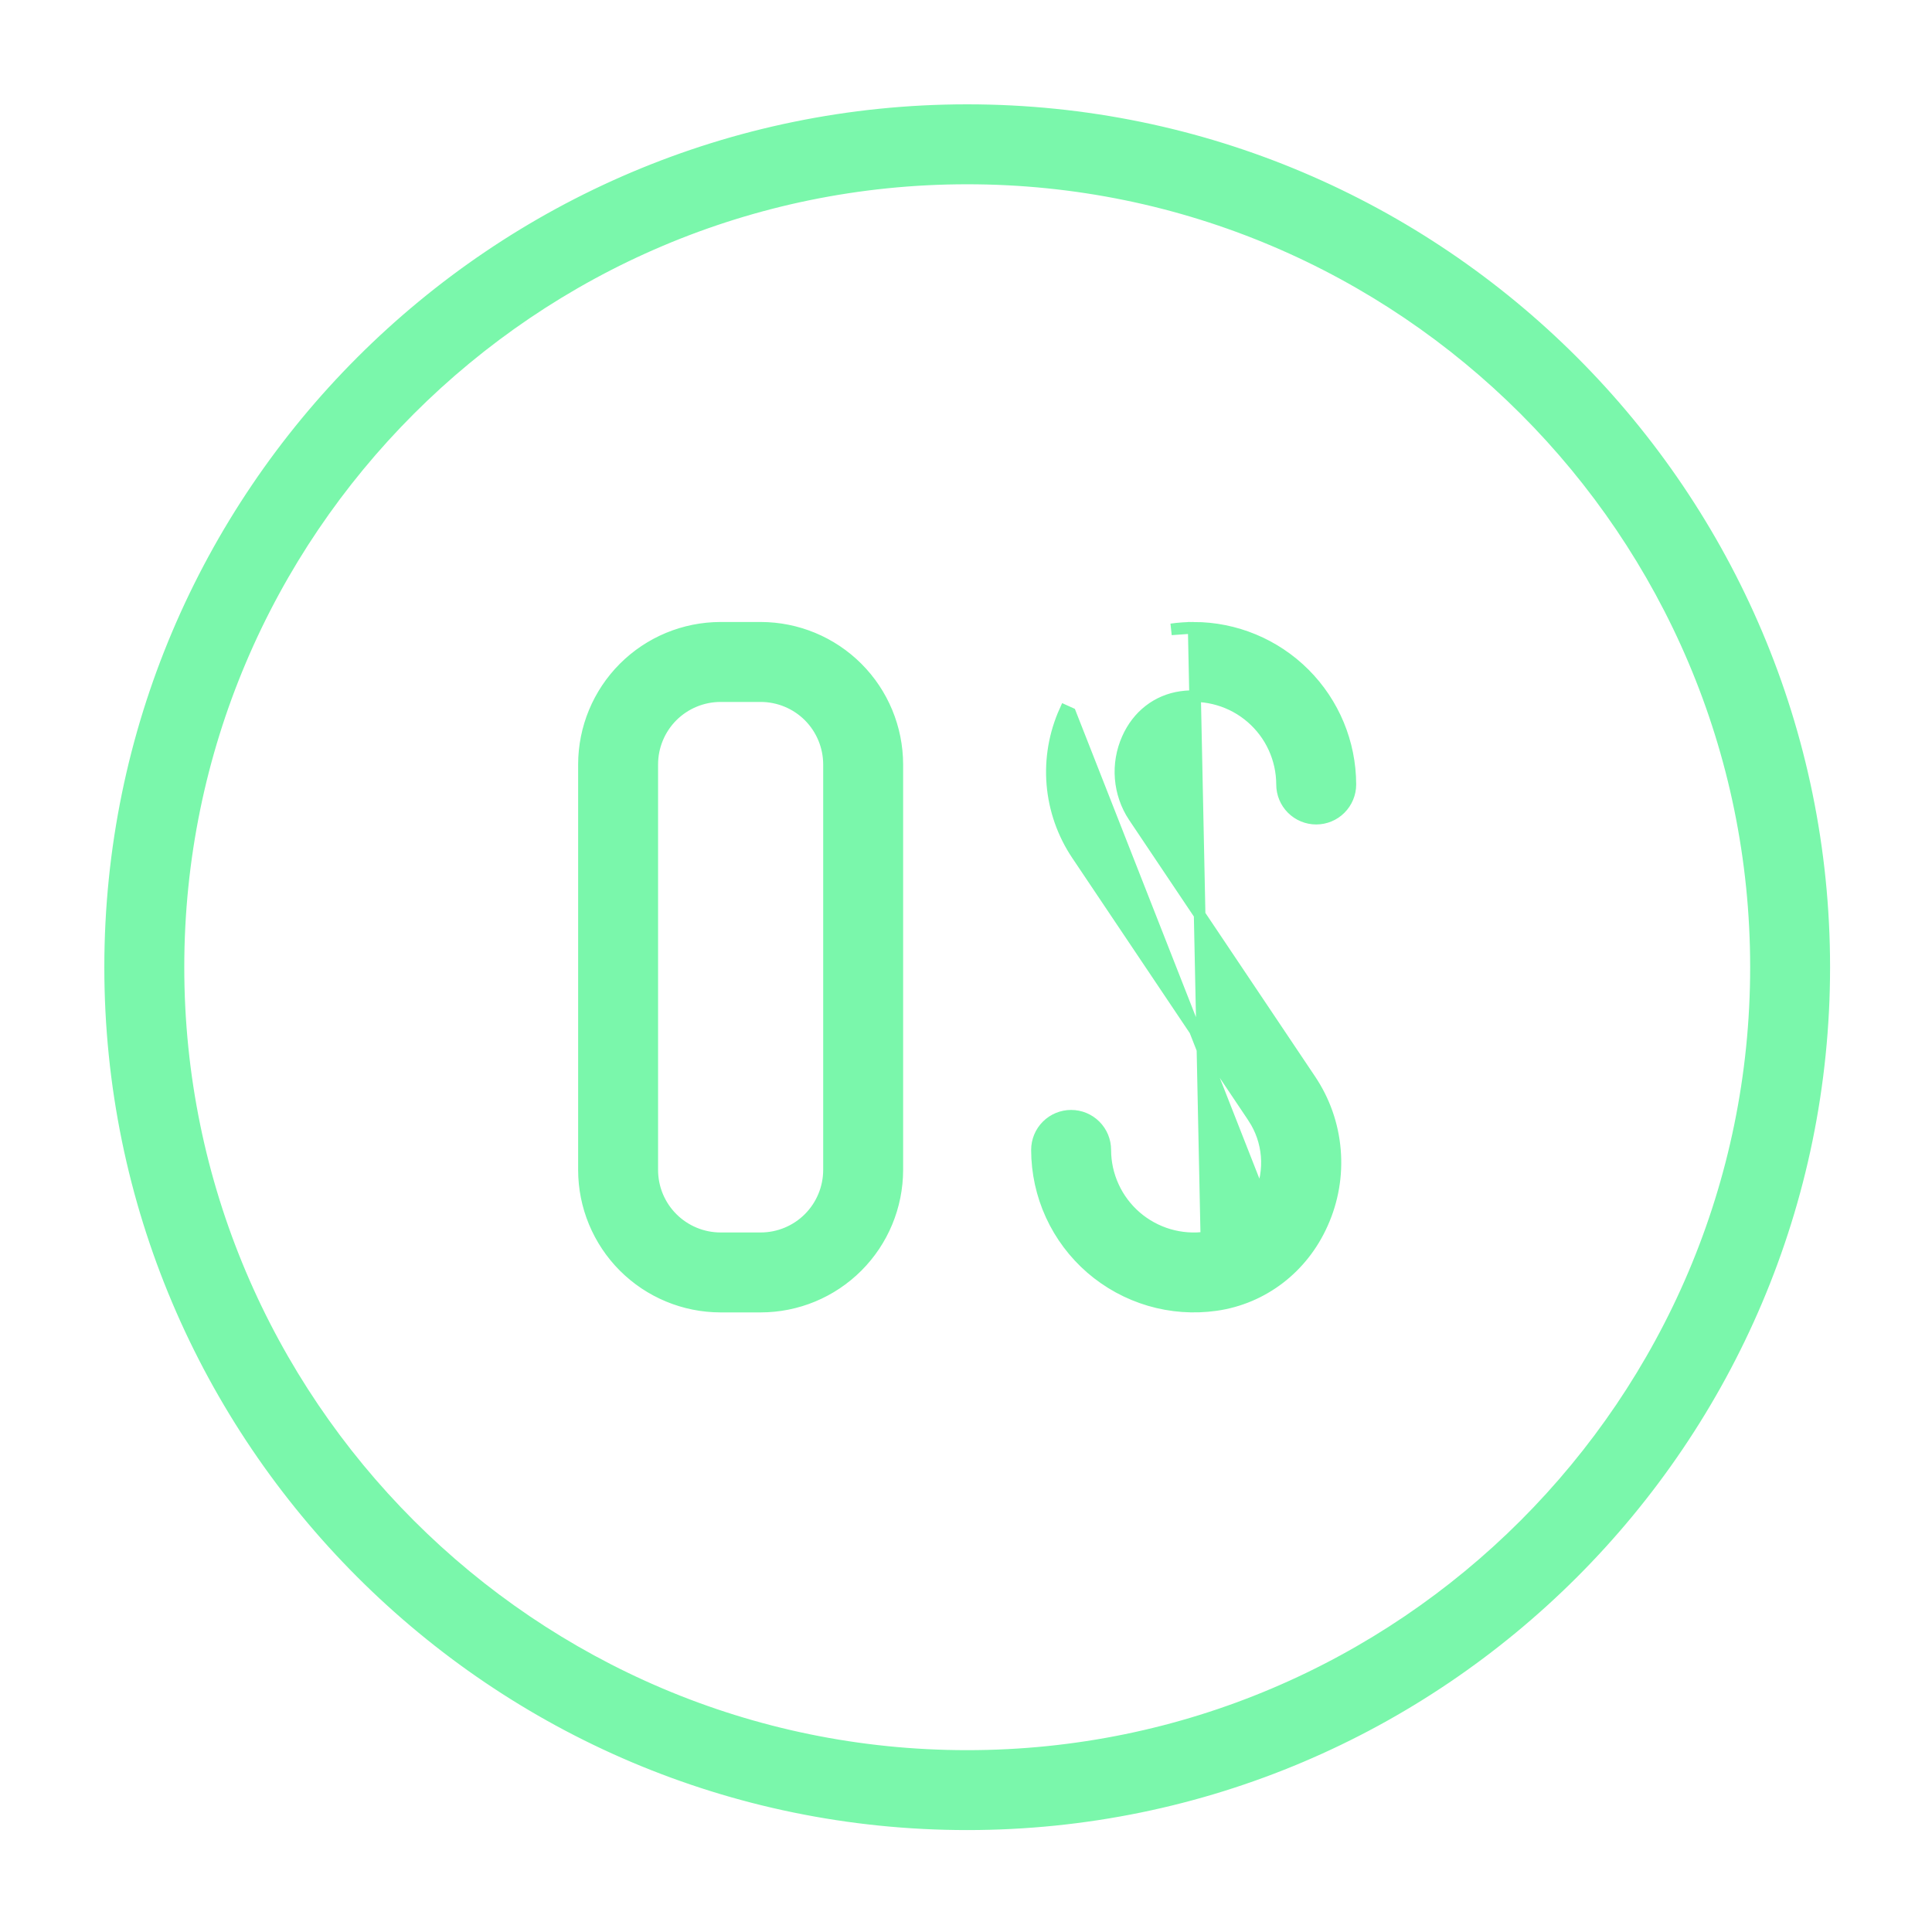 <?xml version="1.0" encoding="UTF-8"?>
<svg xmlns="http://www.w3.org/2000/svg" width="50" height="50" viewBox="0 0 50 50" fill="none">
  <path d="M30.892 16.247H30.892C31.967 16.248 32.998 16.676 33.758 17.436C34.519 18.197 34.946 19.227 34.948 20.302V20.302C34.948 20.537 34.854 20.762 34.688 20.928C34.523 21.094 34.298 21.187 34.063 21.187C33.829 21.187 33.604 21.094 33.438 20.928C33.272 20.762 33.179 20.537 33.179 20.302C33.178 19.975 33.108 19.651 32.971 19.352C32.835 19.054 32.636 18.789 32.388 18.574C32.14 18.359 31.849 18.2 31.534 18.108C31.22 18.015 30.889 17.992 30.564 18.038C29.951 18.127 29.445 18.515 29.179 19.116L29.179 19.116C29.035 19.439 28.974 19.794 29.003 20.147C29.032 20.5 29.149 20.84 29.344 21.135C29.344 21.135 29.344 21.135 29.345 21.136L33.909 27.942C34.274 28.485 34.494 29.112 34.548 29.764C34.603 30.416 34.49 31.071 34.221 31.667C33.712 32.811 32.684 33.6 31.471 33.774L31.471 33.774C30.895 33.856 30.309 33.814 29.751 33.65C29.194 33.486 28.678 33.204 28.238 32.824C27.799 32.443 27.446 31.973 27.204 31.444C26.962 30.916 26.837 30.341 26.836 29.76L26.836 29.76C26.836 29.525 26.929 29.3 27.095 29.134C27.261 28.968 27.486 28.875 27.72 28.875C27.955 28.875 28.18 28.968 28.346 29.134C28.512 29.3 28.605 29.525 28.605 29.759C28.605 30.087 28.676 30.411 28.813 30.71C28.949 31.008 29.148 31.273 29.396 31.488C29.644 31.703 29.935 31.861 30.25 31.954C30.564 32.046 30.895 32.07 31.22 32.024L30.892 16.247ZM30.892 16.247C30.696 16.247 30.502 16.261 30.313 16.288L30.892 16.247ZM32.606 30.947L32.606 30.946C32.75 30.623 32.81 30.268 32.781 29.915C32.752 29.562 32.635 29.223 32.44 28.927C32.44 28.927 32.44 28.927 32.44 28.926L27.874 22.12C27.874 22.12 27.874 22.12 27.874 22.12C27.51 21.577 27.29 20.95 27.235 20.298C27.181 19.646 27.294 18.991 27.563 18.395C27.563 18.395 27.563 18.395 27.563 18.395L27.7 18.457L32.606 30.947ZM32.606 30.947C32.339 31.547 31.834 31.935 31.22 32.024L32.606 30.947ZM19.687 16.247H19.687L18.648 16.247L18.648 16.247C17.71 16.248 16.811 16.621 16.148 17.284C15.486 17.947 15.113 18.846 15.112 19.783V19.783L15.112 30.279L15.112 30.279C15.113 31.216 15.486 32.115 16.148 32.778C16.811 33.441 17.71 33.814 18.647 33.815H18.647H19.687H19.687C20.625 33.814 21.523 33.441 22.186 32.778C22.849 32.115 23.221 31.216 23.223 30.279V30.279V19.783V19.783C23.221 18.846 22.849 17.947 22.186 17.284C21.523 16.621 20.625 16.248 19.687 16.247ZM21.454 30.279C21.453 30.747 21.267 31.196 20.936 31.528C20.605 31.859 20.155 32.046 19.687 32.046H18.648C18.18 32.046 17.73 31.859 17.399 31.528C17.067 31.197 16.881 30.747 16.881 30.279C16.881 30.279 16.881 30.279 16.881 30.279V19.783C16.881 19.783 16.881 19.783 16.881 19.783C16.881 19.315 17.067 18.866 17.398 18.534C17.73 18.203 18.179 18.017 18.647 18.016C18.647 18.016 18.647 18.016 18.647 18.016H19.687C19.687 18.016 19.687 18.016 19.687 18.016C20.155 18.017 20.605 18.203 20.936 18.534C21.267 18.866 21.453 19.315 21.454 19.783V30.279Z" fill="#7AF7AB" stroke="#7AF7AB" stroke-width="0.3"></path>
  <path d="M25.031 2.85C12.8 2.85 2.85 12.8 2.85 25.031C2.85 37.262 12.8 47.212 25.031 47.212C37.262 47.212 47.212 37.262 47.212 25.031C47.212 12.8 37.262 2.85 25.031 2.85ZM25.031 45.444C13.775 45.444 4.619 36.287 4.619 25.031C4.619 13.775 13.775 4.619 25.031 4.619C36.287 4.619 45.444 13.775 45.444 25.031C45.444 36.287 36.287 45.444 25.031 45.444Z" fill="#7AF7AB" stroke="#7AF7AB" stroke-width="0.3"></path>
</svg>
